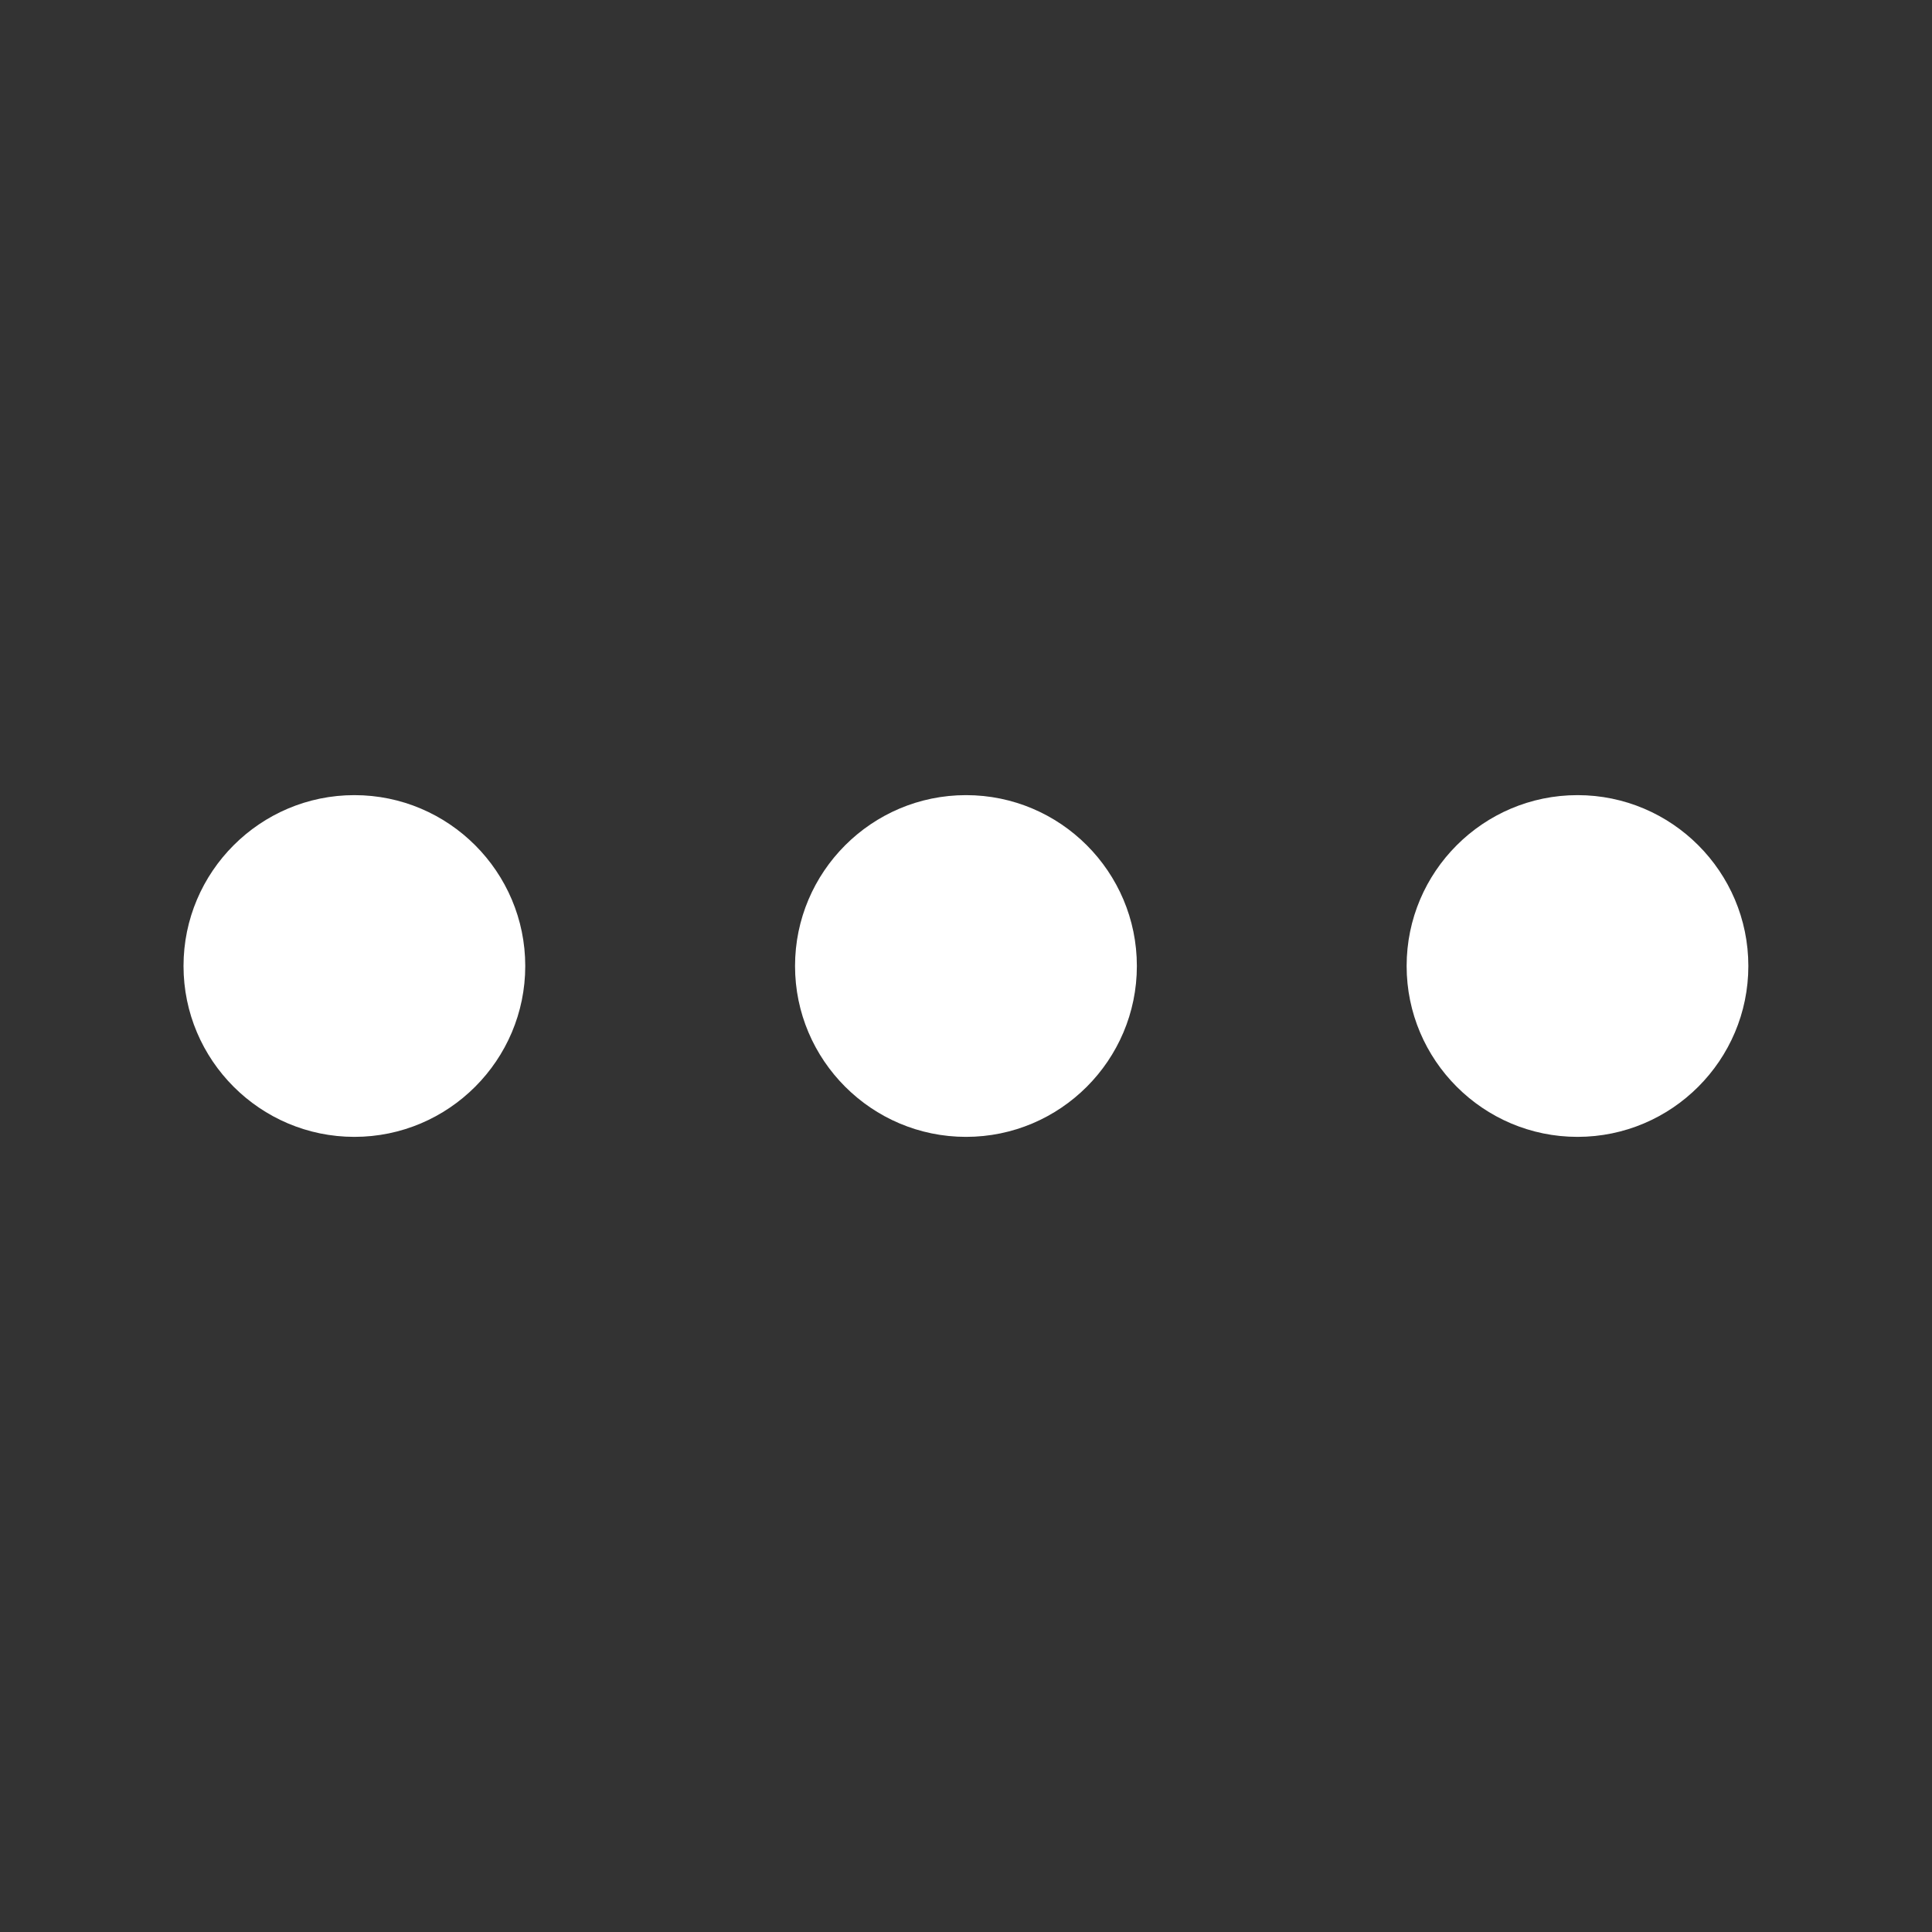 <?xml version="1.0" encoding="utf-8"?>
<!-- Generator: Adobe Illustrator 16.2.1, SVG Export Plug-In . SVG Version: 6.00 Build 0)  -->
<!DOCTYPE svg PUBLIC "-//W3C//DTD SVG 1.1//EN" "http://www.w3.org/Graphics/SVG/1.1/DTD/svg11.dtd">
<svg version="1.1" id="Layer_2" xmlns="http://www.w3.org/2000/svg" xmlns:xlink="http://www.w3.org/1999/xlink" x="0px" y="0px"
	 width="100px" height="100px" viewBox="0 0 100 100" enable-background="new 0 0 100 100" xml:space="preserve">
<rect x="0" y="0" width="100" height="100" fill="#333333" stroke="none"/>
<g>
	<g>
		<defs>
			<rect id="SVGID_1_" x="9.5" y="41.156" width="81" height="17.688"/>
		</defs>
		<clipPath id="SVGID_2_">
			<use xlink:href="#SVGID_1_"  overflow="visible"/>
		</clipPath>
		<path clip-path="url(#SVGID_2_)" fill="#FFFFFF" d="M58.844,50c0-4.874-3.963-8.844-8.843-8.844s-8.85,3.97-8.85,8.844
			c0,4.873,3.97,8.844,8.85,8.844S58.844,54.873,58.844,50"/>
	</g>
	<g>
		<defs>
			<rect id="SVGID_3_" x="9.5" y="41.156" width="81" height="17.688"/>
		</defs>
		<clipPath id="SVGID_4_">
			<use xlink:href="#SVGID_3_"  overflow="visible"/>
		</clipPath>
		<path clip-path="url(#SVGID_4_)" fill="#FFFFFF" d="M27.187,50c0-4.874-3.965-8.844-8.844-8.844c-4.874,0-8.844,3.97-8.844,8.844
			c0,4.873,3.97,8.844,8.844,8.844C23.223,58.844,27.187,54.873,27.187,50"/>
	</g>
	<g>
		<defs>
			<rect id="SVGID_5_" x="9.5" y="41.156" width="81" height="17.688"/>
		</defs>
		<clipPath id="SVGID_6_">
			<use xlink:href="#SVGID_5_"  overflow="visible"/>
		</clipPath>
		<path clip-path="url(#SVGID_6_)" fill="#FFFFFF" d="M72.807,50c0,4.873,3.965,8.844,8.844,8.844c4.88,0,8.843-3.971,8.843-8.844
			c0-4.874-3.963-8.844-8.843-8.844C76.771,41.156,72.807,45.126,72.807,50"/>
	</g>
</g>
</svg>
